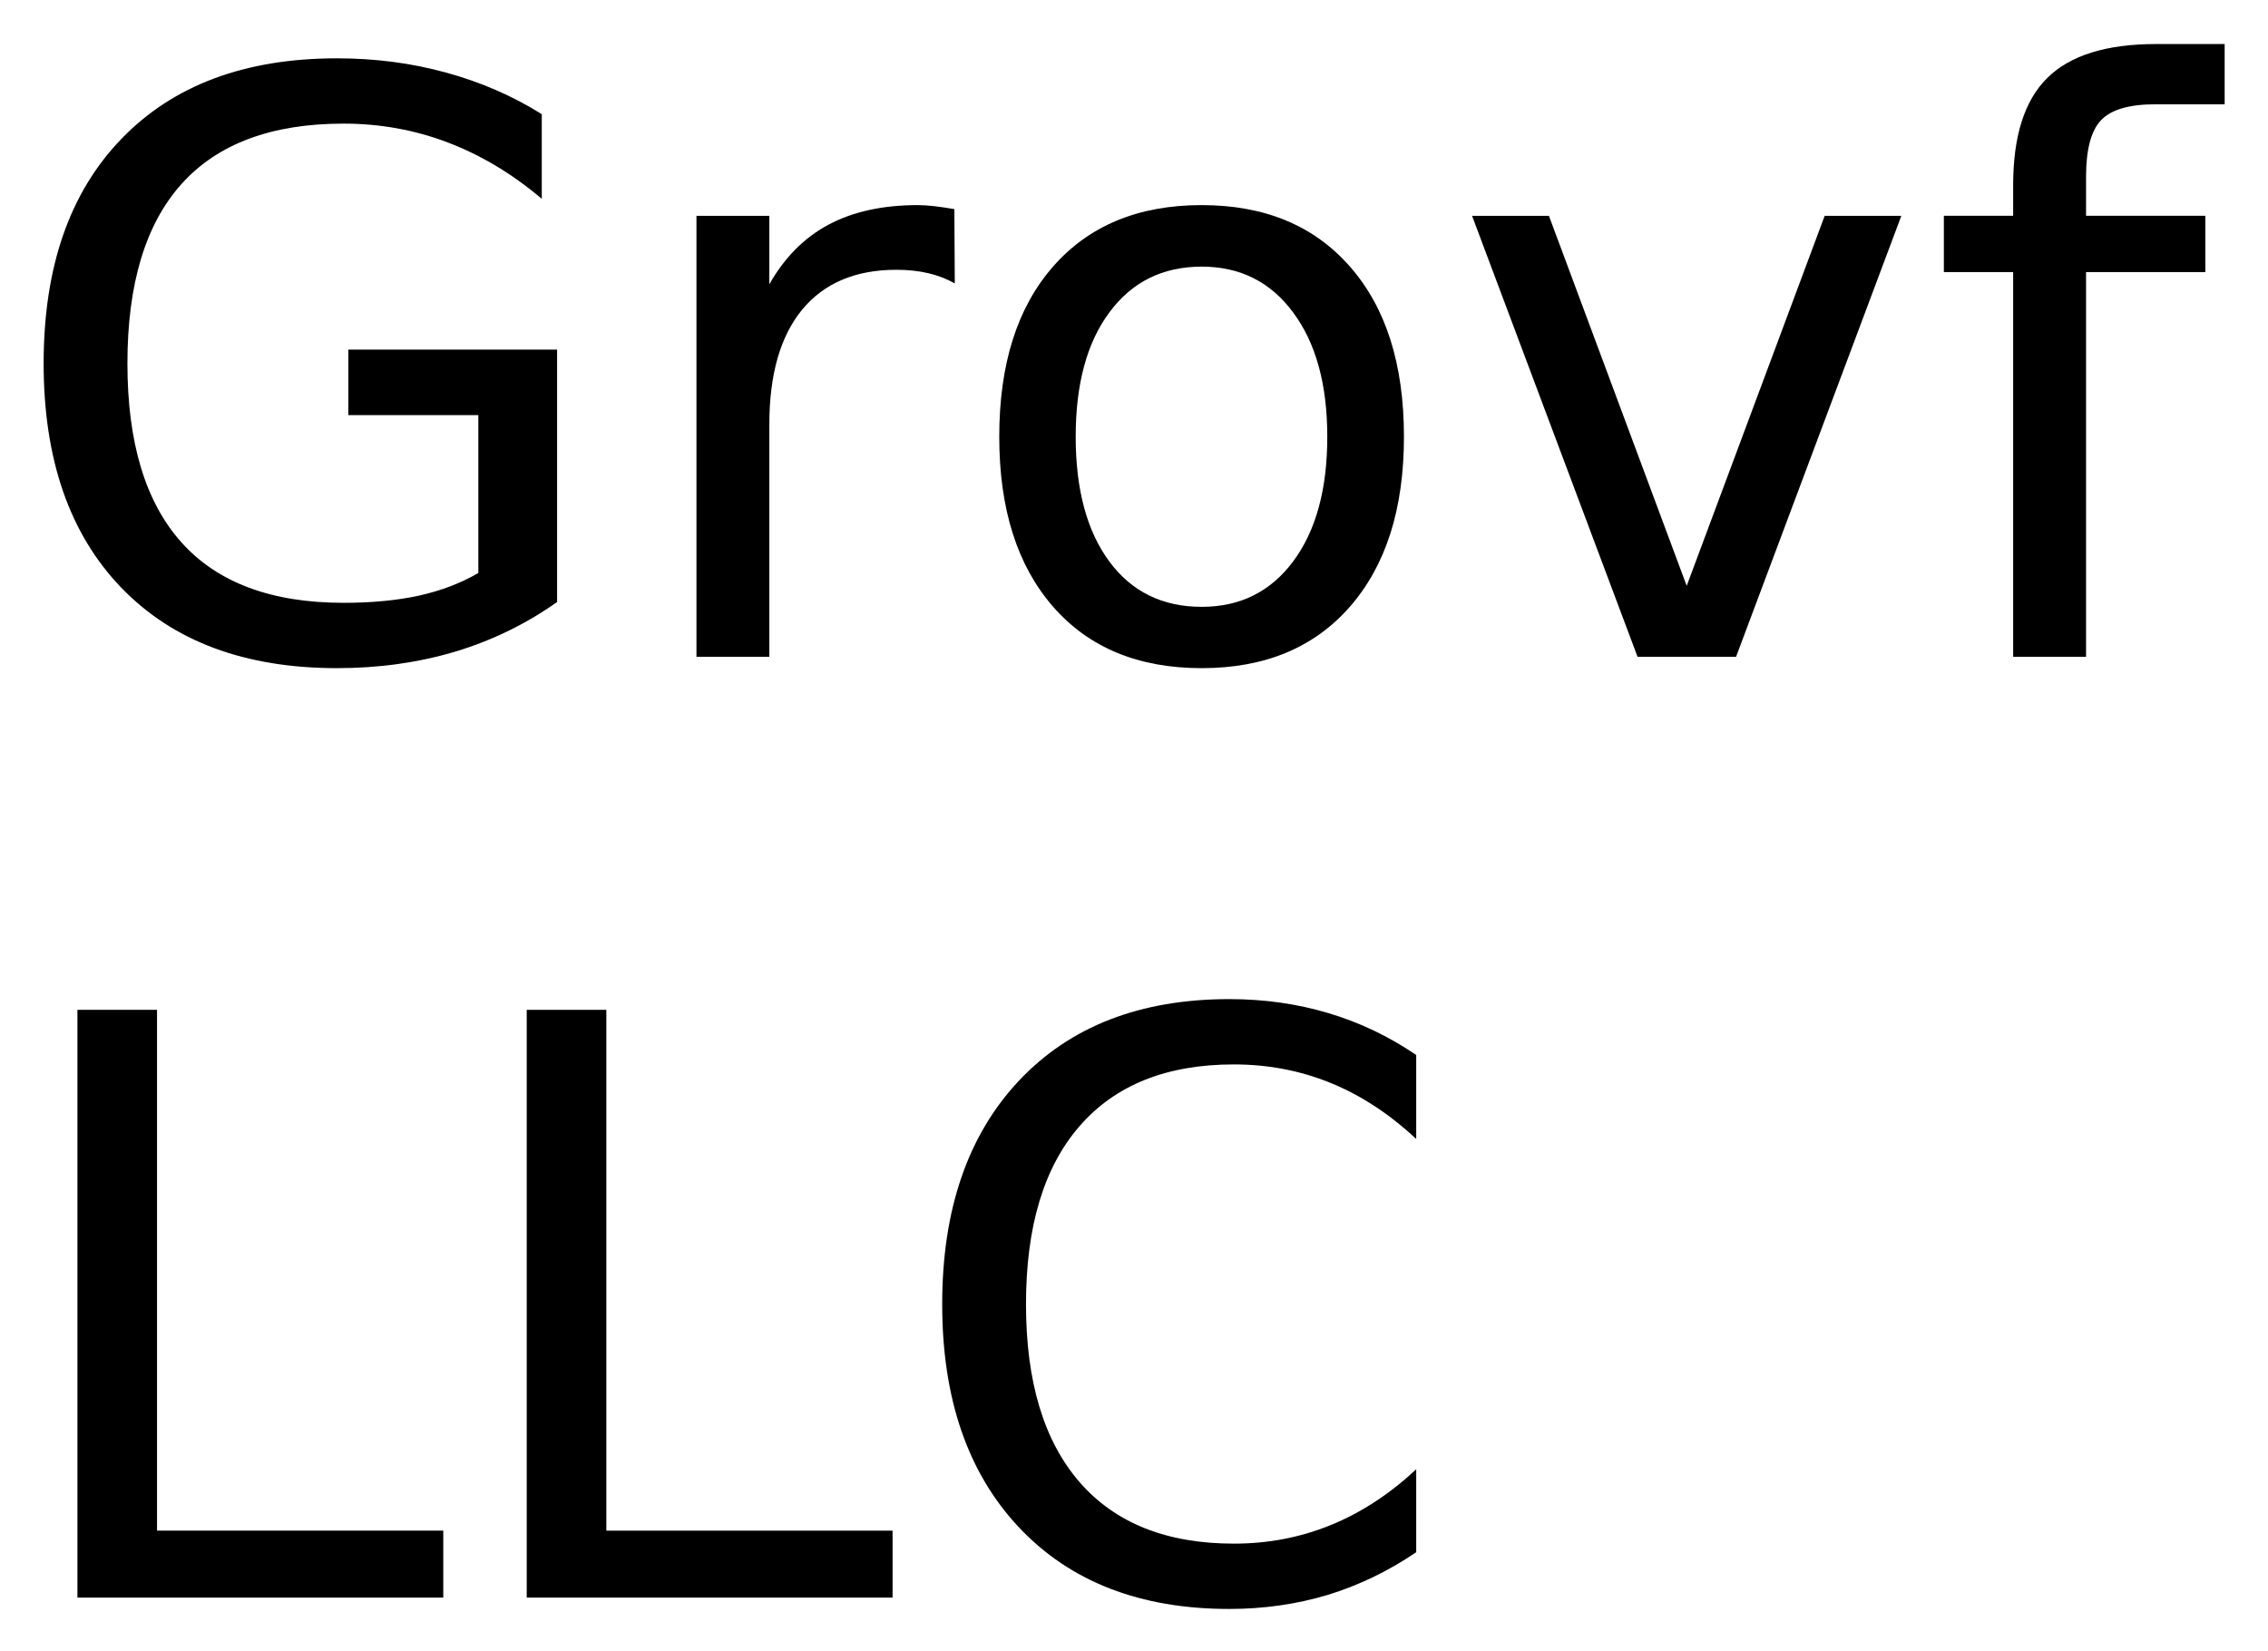 <svg xmlns="http://www.w3.org/2000/svg" role="img" xmlns:xlink="http://www.w3.org/1999/xlink" viewBox="0.13 1.13 168.74 122.86"><title>Grovf LLC (member) logo</title><defs><path d="M35.719-6.234v-11.75h-9.672v-4.875h15.531v18.781c-2.293 1.625-4.812 2.855-7.562 3.688-2.75.82-5.688 1.234-8.812 1.234-6.844 0-12.195-1.992-16.047-5.984-3.855-4-5.781-9.562-5.781-16.688 0-7.145 1.926-12.711 5.781-16.703 3.852-4 9.203-6 16.047-6 2.844 0 5.547.355 8.109 1.062 2.57.699 4.945 1.73 7.125 3.094v6.297c-2.188-1.852-4.516-3.25-6.984-4.188-2.461-.938-5.047-1.406-7.766-1.406-5.344 0-9.359 1.496-12.047 4.484-2.688 2.992-4.031 7.445-4.031 13.359 0 5.898 1.344 10.34 4.031 13.328 2.688 2.992 6.703 4.484 12.047 4.484 2.094 0 3.957-.176 5.594-.531 1.645-.363 3.125-.926 4.438-1.688zm0 0" id="a"/><path d="M24.672-27.781c-.605-.344-1.266-.598-1.984-.766-.711-.164-1.496-.25-2.359-.25-3.043 0-5.383.992-7.016 2.969C11.688-23.848 10.875-21 10.875-17.281V0H5.453v-32.812H10.875v5.094c1.125-1.988 2.594-3.469 4.406-4.438 1.82-.969 4.035-1.453 6.641-1.453.363 0 .77.027 1.219.078.445.055.945.125 1.5.219zm0 0" id="b"/><path d="M18.375-29.031c-2.898 0-5.184 1.133-6.859 3.391C9.836-23.391 9-20.301 9-16.375c0 3.93.832 7.023 2.5 9.281 1.664 2.25 3.957 3.375 6.875 3.375 2.863 0 5.133-1.129 6.812-3.391 1.688-2.27 2.531-5.359 2.531-9.266 0-3.883-.844-6.961-2.531-9.234-1.68-2.281-3.949-3.422-6.812-3.422zm0-4.578c4.688 0 8.363 1.527 11.031 4.578 2.676 3.043 4.016 7.262 4.016 12.656 0 5.367-1.34 9.578-4.016 12.641C26.738-.68 23.062.844 18.375.844c-4.711 0-8.398-1.523-11.062-4.578-2.668-3.062-4-7.273-4-12.641 0-5.395 1.332-9.613 4-12.656 2.664-3.051 6.352-4.578 11.062-4.578zm0 0" id="c"/><path d="M1.781-32.812H7.5L17.75-5.281 28.016-32.812h5.703L21.422 0h-7.328zm0 0" id="d"/><path d="M22.266-45.594v4.484h-5.156c-1.938 0-3.281.391-4.031 1.172-.75.781-1.125 2.188-1.125 4.219v2.906h8.875v4.188h-8.875V0H6.531v-28.625H1.375v-4.188h5.156v-2.281c0-3.656.848-6.316 2.547-7.984 1.695-1.676 4.395-2.516 8.094-2.516zm0 0" id="e"/><path d="M5.891-43.734h5.922v38.75h21.297V0H5.891zm0 0" id="f"/><path d="M38.641-40.375v6.25c-1.992-1.863-4.117-3.254-6.375-4.172-2.25-.914-4.648-1.375-7.188-1.375-5 0-8.828 1.531-11.484 4.594-2.656 3.055-3.984 7.469-3.984 13.25 0 5.762 1.328 10.172 3.984 13.234C16.25-5.539 20.078-4.016 25.078-4.016c2.539 0 4.938-.457 7.188-1.375 2.258-.914 4.383-2.301 6.375-4.156V-3.375C36.566-1.969 34.375-.91 32.062-.203 29.75.492 27.305.844 24.734.844c-6.625 0-11.844-2.023-15.656-6.078C5.273-9.285 3.375-14.816 3.375-21.828c0-7.031 1.898-12.57 5.703-16.625 3.812-4.051 9.031-6.078 15.656-6.078 2.613 0 5.078.352 7.391 1.047 2.312.688 4.484 1.727 6.516 3.109zm0 0" id="g"/></defs><use y="50" xlink:href="#a"/><use x="46.494" y="50" xlink:href="#b"/><use x="71.162" y="50" xlink:href="#c"/><use x="107.871" y="50" xlink:href="#d"/><use x="143.379" y="50" xlink:href="#e"/><g><use y="120" xlink:href="#f"/><use x="33.428" y="120" xlink:href="#f"/><use x="66.855" y="120" xlink:href="#g"/></g></svg>